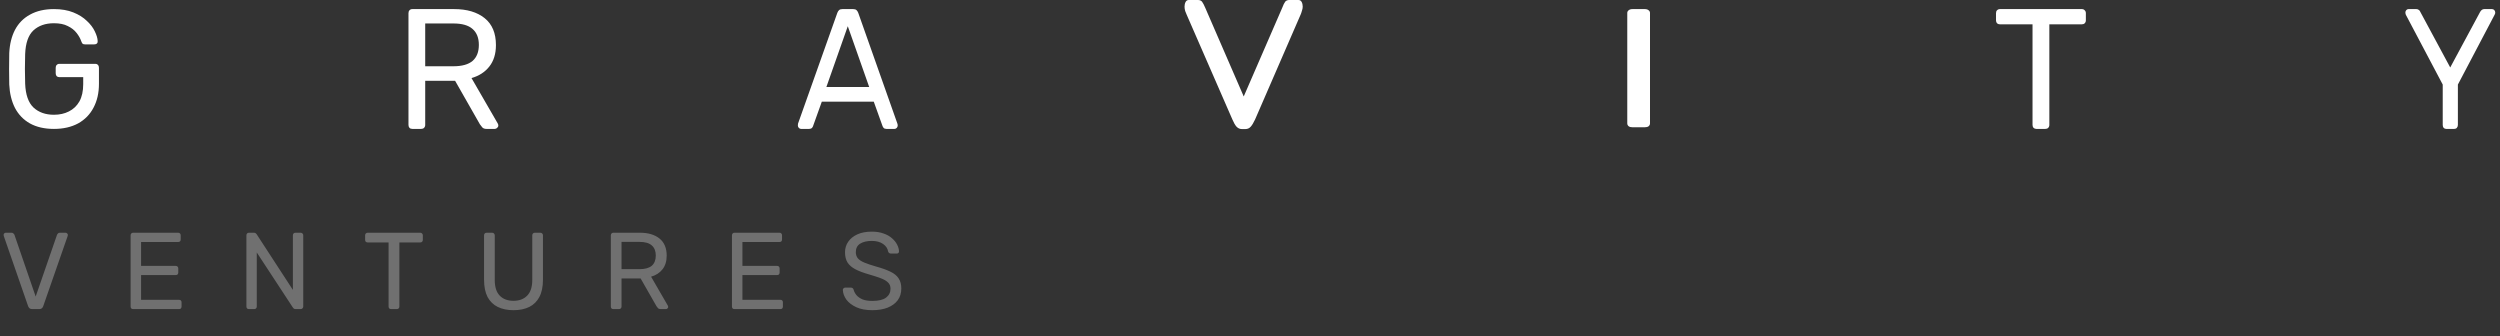 <svg width="275" height="37" viewBox="0 0 275 37" fill="none" xmlns="http://www.w3.org/2000/svg">
<rect x="0" y="0" width="275" height="37" fill="#333333" stroke="none"/>
<path opacity="0.3" d="M3.54 34C3.42 34 3.324 33.972 3.252 33.916C3.188 33.86 3.136 33.784 3.096 33.688L0.42 25.972C0.404 25.924 0.396 25.88 0.396 25.84C0.396 25.776 0.42 25.72 0.468 25.672C0.516 25.624 0.572 25.6 0.636 25.6H1.26C1.356 25.6 1.428 25.628 1.476 25.684C1.532 25.732 1.568 25.776 1.584 25.816L3.924 32.62L6.276 25.816C6.292 25.776 6.324 25.732 6.372 25.684C6.42 25.628 6.492 25.6 6.588 25.6H7.212C7.276 25.6 7.332 25.624 7.38 25.672C7.436 25.72 7.464 25.776 7.464 25.84C7.464 25.88 7.456 25.924 7.44 25.972L4.752 33.688C4.72 33.784 4.668 33.86 4.596 33.916C4.532 33.972 4.44 34 4.32 34H3.54ZM14.643 34C14.555 34 14.487 33.976 14.439 33.928C14.391 33.872 14.367 33.804 14.367 33.724V25.888C14.367 25.8 14.391 25.732 14.439 25.684C14.487 25.628 14.555 25.6 14.643 25.6H19.599C19.687 25.6 19.755 25.628 19.803 25.684C19.851 25.732 19.875 25.8 19.875 25.888V26.344C19.875 26.432 19.851 26.5 19.803 26.548C19.755 26.596 19.687 26.62 19.599 26.62H15.519V29.248H19.335C19.423 29.248 19.491 29.276 19.539 29.332C19.587 29.38 19.611 29.448 19.611 29.536V29.98C19.611 30.06 19.587 30.128 19.539 30.184C19.491 30.232 19.423 30.256 19.335 30.256H15.519V32.98H19.695C19.783 32.98 19.851 33.004 19.899 33.052C19.947 33.1 19.971 33.168 19.971 33.256V33.724C19.971 33.804 19.947 33.872 19.899 33.928C19.851 33.976 19.783 34 19.695 34H14.643ZM27.381 34C27.293 34 27.225 33.976 27.177 33.928C27.129 33.872 27.105 33.804 27.105 33.724V25.888C27.105 25.8 27.129 25.732 27.177 25.684C27.225 25.628 27.293 25.6 27.381 25.6H27.933C28.029 25.6 28.101 25.624 28.149 25.672C28.197 25.712 28.225 25.744 28.233 25.768L32.217 31.888V25.888C32.217 25.8 32.241 25.732 32.289 25.684C32.337 25.628 32.405 25.6 32.493 25.6H33.069C33.157 25.6 33.225 25.628 33.273 25.684C33.329 25.732 33.357 25.8 33.357 25.888V33.712C33.357 33.792 33.329 33.86 33.273 33.916C33.225 33.972 33.161 34 33.081 34H32.505C32.417 34 32.349 33.976 32.301 33.928C32.261 33.88 32.233 33.848 32.217 33.832L28.245 27.772V33.724C28.245 33.804 28.217 33.872 28.161 33.928C28.113 33.976 28.045 34 27.957 34H27.381ZM43.02 34C42.94 34 42.872 33.976 42.816 33.928C42.768 33.872 42.744 33.804 42.744 33.724V26.668H40.44C40.36 26.668 40.292 26.644 40.236 26.596C40.188 26.54 40.164 26.472 40.164 26.392V25.888C40.164 25.8 40.188 25.732 40.236 25.684C40.292 25.628 40.36 25.6 40.44 25.6H46.224C46.312 25.6 46.38 25.628 46.428 25.684C46.484 25.732 46.512 25.8 46.512 25.888V26.392C46.512 26.472 46.484 26.54 46.428 26.596C46.38 26.644 46.312 26.668 46.224 26.668H43.932V33.724C43.932 33.804 43.904 33.872 43.848 33.928C43.8 33.976 43.732 34 43.644 34H43.02ZM56.486 34.12C55.814 34.12 55.234 34 54.746 33.76C54.266 33.52 53.894 33.156 53.63 32.668C53.374 32.172 53.246 31.536 53.246 30.76V25.888C53.246 25.8 53.27 25.732 53.318 25.684C53.366 25.628 53.434 25.6 53.522 25.6H54.134C54.222 25.6 54.29 25.628 54.338 25.684C54.394 25.732 54.422 25.8 54.422 25.888V30.784C54.422 31.568 54.606 32.148 54.974 32.524C55.342 32.9 55.846 33.088 56.486 33.088C57.118 33.088 57.618 32.9 57.986 32.524C58.362 32.148 58.55 31.568 58.55 30.784V25.888C58.55 25.8 58.574 25.732 58.622 25.684C58.678 25.628 58.746 25.6 58.826 25.6H59.45C59.53 25.6 59.594 25.628 59.642 25.684C59.698 25.732 59.726 25.8 59.726 25.888V30.76C59.726 31.536 59.594 32.172 59.33 32.668C59.074 33.156 58.706 33.52 58.226 33.76C57.746 34 57.166 34.12 56.486 34.12ZM67.468 34C67.38 34 67.312 33.976 67.264 33.928C67.216 33.872 67.192 33.804 67.192 33.724V25.888C67.192 25.8 67.216 25.732 67.264 25.684C67.312 25.628 67.38 25.6 67.468 25.6H70.396C71.3 25.6 72.016 25.812 72.544 26.236C73.072 26.66 73.336 27.288 73.336 28.12C73.336 28.736 73.18 29.24 72.868 29.632C72.564 30.016 72.148 30.284 71.62 30.436L73.468 33.628C73.492 33.676 73.504 33.72 73.504 33.76C73.504 33.824 73.476 33.88 73.42 33.928C73.372 33.976 73.316 34 73.252 34H72.676C72.54 34 72.44 33.964 72.376 33.892C72.312 33.82 72.256 33.748 72.208 33.676L70.468 30.628H68.368V33.724C68.368 33.804 68.34 33.872 68.284 33.928C68.236 33.976 68.168 34 68.08 34H67.468ZM68.368 29.608H70.348C70.948 29.608 71.396 29.484 71.692 29.236C71.988 28.98 72.136 28.604 72.136 28.108C72.136 27.62 71.988 27.248 71.692 26.992C71.404 26.736 70.956 26.608 70.348 26.608H68.368V29.608ZM80.791 34C80.703 34 80.635 33.976 80.587 33.928C80.539 33.872 80.515 33.804 80.515 33.724V25.888C80.515 25.8 80.539 25.732 80.587 25.684C80.635 25.628 80.703 25.6 80.791 25.6H85.747C85.835 25.6 85.903 25.628 85.951 25.684C85.999 25.732 86.023 25.8 86.023 25.888V26.344C86.023 26.432 85.999 26.5 85.951 26.548C85.903 26.596 85.835 26.62 85.747 26.62H81.667V29.248H85.483C85.571 29.248 85.639 29.276 85.687 29.332C85.735 29.38 85.759 29.448 85.759 29.536V29.98C85.759 30.06 85.735 30.128 85.687 30.184C85.639 30.232 85.571 30.256 85.483 30.256H81.667V32.98H85.843C85.931 32.98 85.999 33.004 86.047 33.052C86.095 33.1 86.119 33.168 86.119 33.256V33.724C86.119 33.804 86.095 33.872 86.047 33.928C85.999 33.976 85.931 34 85.843 34H80.791ZM95.952 34.12C95.256 34.12 94.672 34.012 94.2 33.796C93.728 33.58 93.364 33.304 93.108 32.968C92.86 32.624 92.728 32.264 92.712 31.888C92.712 31.824 92.736 31.768 92.784 31.72C92.84 31.664 92.904 31.636 92.976 31.636H93.588C93.684 31.636 93.756 31.66 93.804 31.708C93.852 31.756 93.884 31.812 93.9 31.876C93.948 32.068 94.048 32.26 94.2 32.452C94.352 32.636 94.568 32.792 94.848 32.92C95.136 33.04 95.504 33.1 95.952 33.1C96.64 33.1 97.144 32.98 97.464 32.74C97.792 32.492 97.956 32.164 97.956 31.756C97.956 31.476 97.868 31.252 97.692 31.084C97.524 30.908 97.264 30.752 96.912 30.616C96.56 30.48 96.104 30.332 95.544 30.172C94.96 30.004 94.476 29.82 94.092 29.62C93.708 29.42 93.42 29.172 93.228 28.876C93.044 28.58 92.952 28.204 92.952 27.748C92.952 27.316 93.068 26.932 93.3 26.596C93.532 26.252 93.868 25.98 94.308 25.78C94.748 25.58 95.276 25.48 95.892 25.48C96.388 25.48 96.82 25.548 97.188 25.684C97.564 25.812 97.876 25.988 98.124 26.212C98.372 26.428 98.56 26.664 98.688 26.92C98.816 27.168 98.884 27.412 98.892 27.652C98.892 27.708 98.872 27.764 98.832 27.82C98.792 27.868 98.728 27.892 98.64 27.892H98.004C97.948 27.892 97.888 27.876 97.824 27.844C97.768 27.812 97.724 27.752 97.692 27.664C97.644 27.336 97.46 27.06 97.14 26.836C96.82 26.612 96.404 26.5 95.892 26.5C95.372 26.5 94.948 26.6 94.62 26.8C94.3 27 94.14 27.312 94.14 27.736C94.14 28.008 94.216 28.236 94.368 28.42C94.52 28.596 94.76 28.752 95.088 28.888C95.416 29.024 95.844 29.168 96.372 29.32C97.012 29.496 97.536 29.684 97.944 29.884C98.352 30.076 98.652 30.32 98.844 30.616C99.044 30.904 99.144 31.276 99.144 31.732C99.144 32.236 99.012 32.668 98.748 33.028C98.484 33.38 98.112 33.652 97.632 33.844C97.16 34.028 96.6 34.12 95.952 34.12Z" fill="white"/>
<path d="M5.934 14.18C4.896 14.18 4.015 13.978 3.292 13.576C2.58 13.173 2.032 12.606 1.647 11.873C1.274 11.141 1.064 10.281 1.018 9.292C1.006 8.755 1 8.188 1 7.59C1 6.98 1.006 6.4 1.018 5.851C1.064 4.863 1.274 4.008 1.647 3.288C2.032 2.556 2.586 1.995 3.309 1.604C4.032 1.202 4.907 1 5.934 1C6.75 1 7.461 1.122 8.068 1.366C8.674 1.61 9.17 1.922 9.555 2.3C9.952 2.666 10.243 3.05 10.43 3.453C10.628 3.856 10.733 4.21 10.745 4.515C10.756 4.625 10.727 4.716 10.657 4.789C10.587 4.85 10.494 4.881 10.377 4.881H9.345C9.228 4.881 9.141 4.856 9.083 4.808C9.036 4.759 8.989 4.673 8.943 4.551C8.838 4.234 8.663 3.923 8.418 3.618C8.185 3.313 7.864 3.063 7.456 2.867C7.059 2.66 6.552 2.556 5.934 2.556C5.001 2.556 4.248 2.819 3.677 3.343C3.117 3.868 2.814 4.734 2.767 5.943C2.732 7.029 2.732 8.115 2.767 9.201C2.814 10.421 3.123 11.3 3.694 11.837C4.266 12.361 5.012 12.624 5.934 12.624C6.552 12.624 7.1 12.502 7.578 12.258C8.068 12.014 8.453 11.648 8.733 11.159C9.013 10.659 9.153 10.025 9.153 9.256V8.487H6.528C6.412 8.487 6.313 8.45 6.231 8.377C6.161 8.292 6.126 8.182 6.126 8.048V7.462C6.126 7.328 6.161 7.224 6.231 7.151C6.313 7.065 6.412 7.023 6.528 7.023H10.482C10.611 7.023 10.71 7.065 10.78 7.151C10.85 7.224 10.885 7.328 10.885 7.462V9.219C10.885 10.22 10.686 11.092 10.29 11.837C9.905 12.581 9.339 13.161 8.593 13.576C7.846 13.978 6.96 14.18 5.934 14.18Z" fill="white"/>
<path d="M45.364 14.18C45.226 14.18 45.12 14.142 45.044 14.067C44.969 13.979 44.932 13.872 44.932 13.747V1.452C44.932 1.314 44.969 1.207 45.044 1.132C45.12 1.044 45.226 1 45.364 1H49.949C51.365 1 52.486 1.333 53.313 1.998C54.14 2.663 54.553 3.649 54.553 4.954C54.553 5.921 54.309 6.711 53.82 7.326C53.344 7.929 52.693 8.349 51.866 8.588L54.76 13.596C54.797 13.671 54.816 13.741 54.816 13.803C54.816 13.904 54.773 13.992 54.685 14.067C54.61 14.142 54.522 14.18 54.422 14.18H53.52C53.307 14.18 53.15 14.123 53.05 14.01C52.95 13.897 52.862 13.784 52.787 13.671L50.062 8.889H46.773V13.747C46.773 13.872 46.729 13.979 46.642 14.067C46.567 14.142 46.46 14.18 46.322 14.18H45.364ZM46.773 7.289H49.874C50.814 7.289 51.515 7.094 51.979 6.705C52.442 6.303 52.674 5.713 52.674 4.935C52.674 4.17 52.442 3.586 51.979 3.184C51.528 2.783 50.826 2.582 49.874 2.582H46.773V7.289Z" fill="white"/>
<path d="M88.114 14.18C88.021 14.18 87.939 14.142 87.87 14.067C87.8 13.992 87.765 13.904 87.765 13.803C87.765 13.741 87.771 13.671 87.783 13.596L92.106 1.414C92.153 1.289 92.216 1.189 92.298 1.113C92.379 1.038 92.501 1 92.664 1H93.849C94.012 1 94.134 1.038 94.216 1.113C94.297 1.189 94.361 1.289 94.407 1.414L98.713 13.596C98.737 13.671 98.748 13.741 98.748 13.803C98.748 13.904 98.713 13.992 98.644 14.067C98.574 14.142 98.493 14.18 98.4 14.18H97.51C97.371 14.18 97.266 14.142 97.197 14.067C97.138 13.992 97.098 13.922 97.075 13.86L96.116 11.186H90.398L89.439 13.86C89.427 13.922 89.386 13.992 89.317 14.067C89.247 14.142 89.142 14.18 89.003 14.18H88.114ZM90.903 9.567H95.61L93.257 2.883L90.903 9.567Z" fill="white"/>
<path d="M179.581 14C179.396 14 179.253 13.963 179.152 13.889C179.051 13.802 179 13.697 179 13.573V1.427C179 1.303 179.051 1.204 179.152 1.13C179.253 1.043 179.396 1 179.581 1H180.919C181.104 1 181.247 1.043 181.348 1.13C181.449 1.204 181.5 1.303 181.5 1.427V13.573C181.5 13.697 181.449 13.802 181.348 13.889C181.247 13.963 181.104 14 180.919 14H179.581Z" fill="white"/>
<path d="M224.008 14.18C223.883 14.18 223.777 14.142 223.69 14.067C223.616 13.979 223.578 13.872 223.578 13.747V2.676H219.991C219.866 2.676 219.76 2.638 219.673 2.563C219.598 2.475 219.561 2.368 219.561 2.243V1.452C219.561 1.314 219.598 1.207 219.673 1.132C219.76 1.044 219.866 1 219.991 1H228.997C229.134 1 229.24 1.044 229.315 1.132C229.402 1.207 229.445 1.314 229.445 1.452V2.243C229.445 2.368 229.402 2.475 229.315 2.563C229.24 2.638 229.134 2.676 228.997 2.676H225.428V13.747C225.428 13.872 225.384 13.979 225.297 14.067C225.222 14.142 225.117 14.18 224.98 14.18H224.008Z" fill="white"/>
<path d="M269.087 14.18C268.975 14.18 268.879 14.142 268.801 14.067C268.733 13.979 268.7 13.872 268.7 13.747V9.303L264.641 1.622C264.63 1.584 264.619 1.546 264.608 1.509C264.596 1.471 264.591 1.427 264.591 1.377C264.591 1.276 264.625 1.189 264.692 1.113C264.759 1.038 264.838 1 264.928 1H265.803C265.904 1 265.994 1.032 266.073 1.094C266.151 1.145 266.207 1.22 266.241 1.32L269.525 7.421L272.808 1.32C272.865 1.22 272.926 1.145 272.994 1.094C273.072 1.032 273.162 1 273.263 1H274.122C274.223 1 274.307 1.038 274.375 1.113C274.442 1.189 274.476 1.276 274.476 1.377C274.476 1.427 274.47 1.471 274.459 1.509C274.447 1.546 274.431 1.584 274.408 1.622L270.367 9.303V13.747C270.367 13.872 270.327 13.979 270.249 14.067C270.182 14.142 270.086 14.18 269.963 14.18H269.087Z" fill="white"/>
<path d="M130.299 0.732C130.299 0.537 130.337 0.366 130.415 0.22C130.492 0.073 130.608 -5.54742e-07 130.762 -5.4799e-07L131.782 -5.03421e-07C131.967 -4.95318e-07 132.114 0.061 132.222 0.183C132.33 0.329 132.446 0.549 132.57 0.842L136.81 10.611L141.051 0.842C141.159 0.549 141.267 0.329 141.375 0.183C141.484 0.061 141.63 -7.29302e-08 141.816 -6.48269e-08L142.835 -2.02584e-08C142.99 -1.35056e-08 143.106 0.073 143.183 0.22C143.26 0.366 143.299 0.537 143.299 0.732C143.299 0.878 143.268 1.037 143.206 1.207C143.16 1.378 143.113 1.512 143.067 1.61L138.062 13.136C137.892 13.502 137.73 13.77 137.575 13.941C137.421 14.112 137.228 14.197 136.996 14.197L136.602 14.197C136.386 14.197 136.192 14.112 136.023 13.941C135.868 13.77 135.714 13.502 135.559 13.136L130.531 1.61C130.484 1.512 130.43 1.378 130.368 1.207C130.322 1.037 130.299 0.878 130.299 0.732Z" fill="white"/>
</svg>
